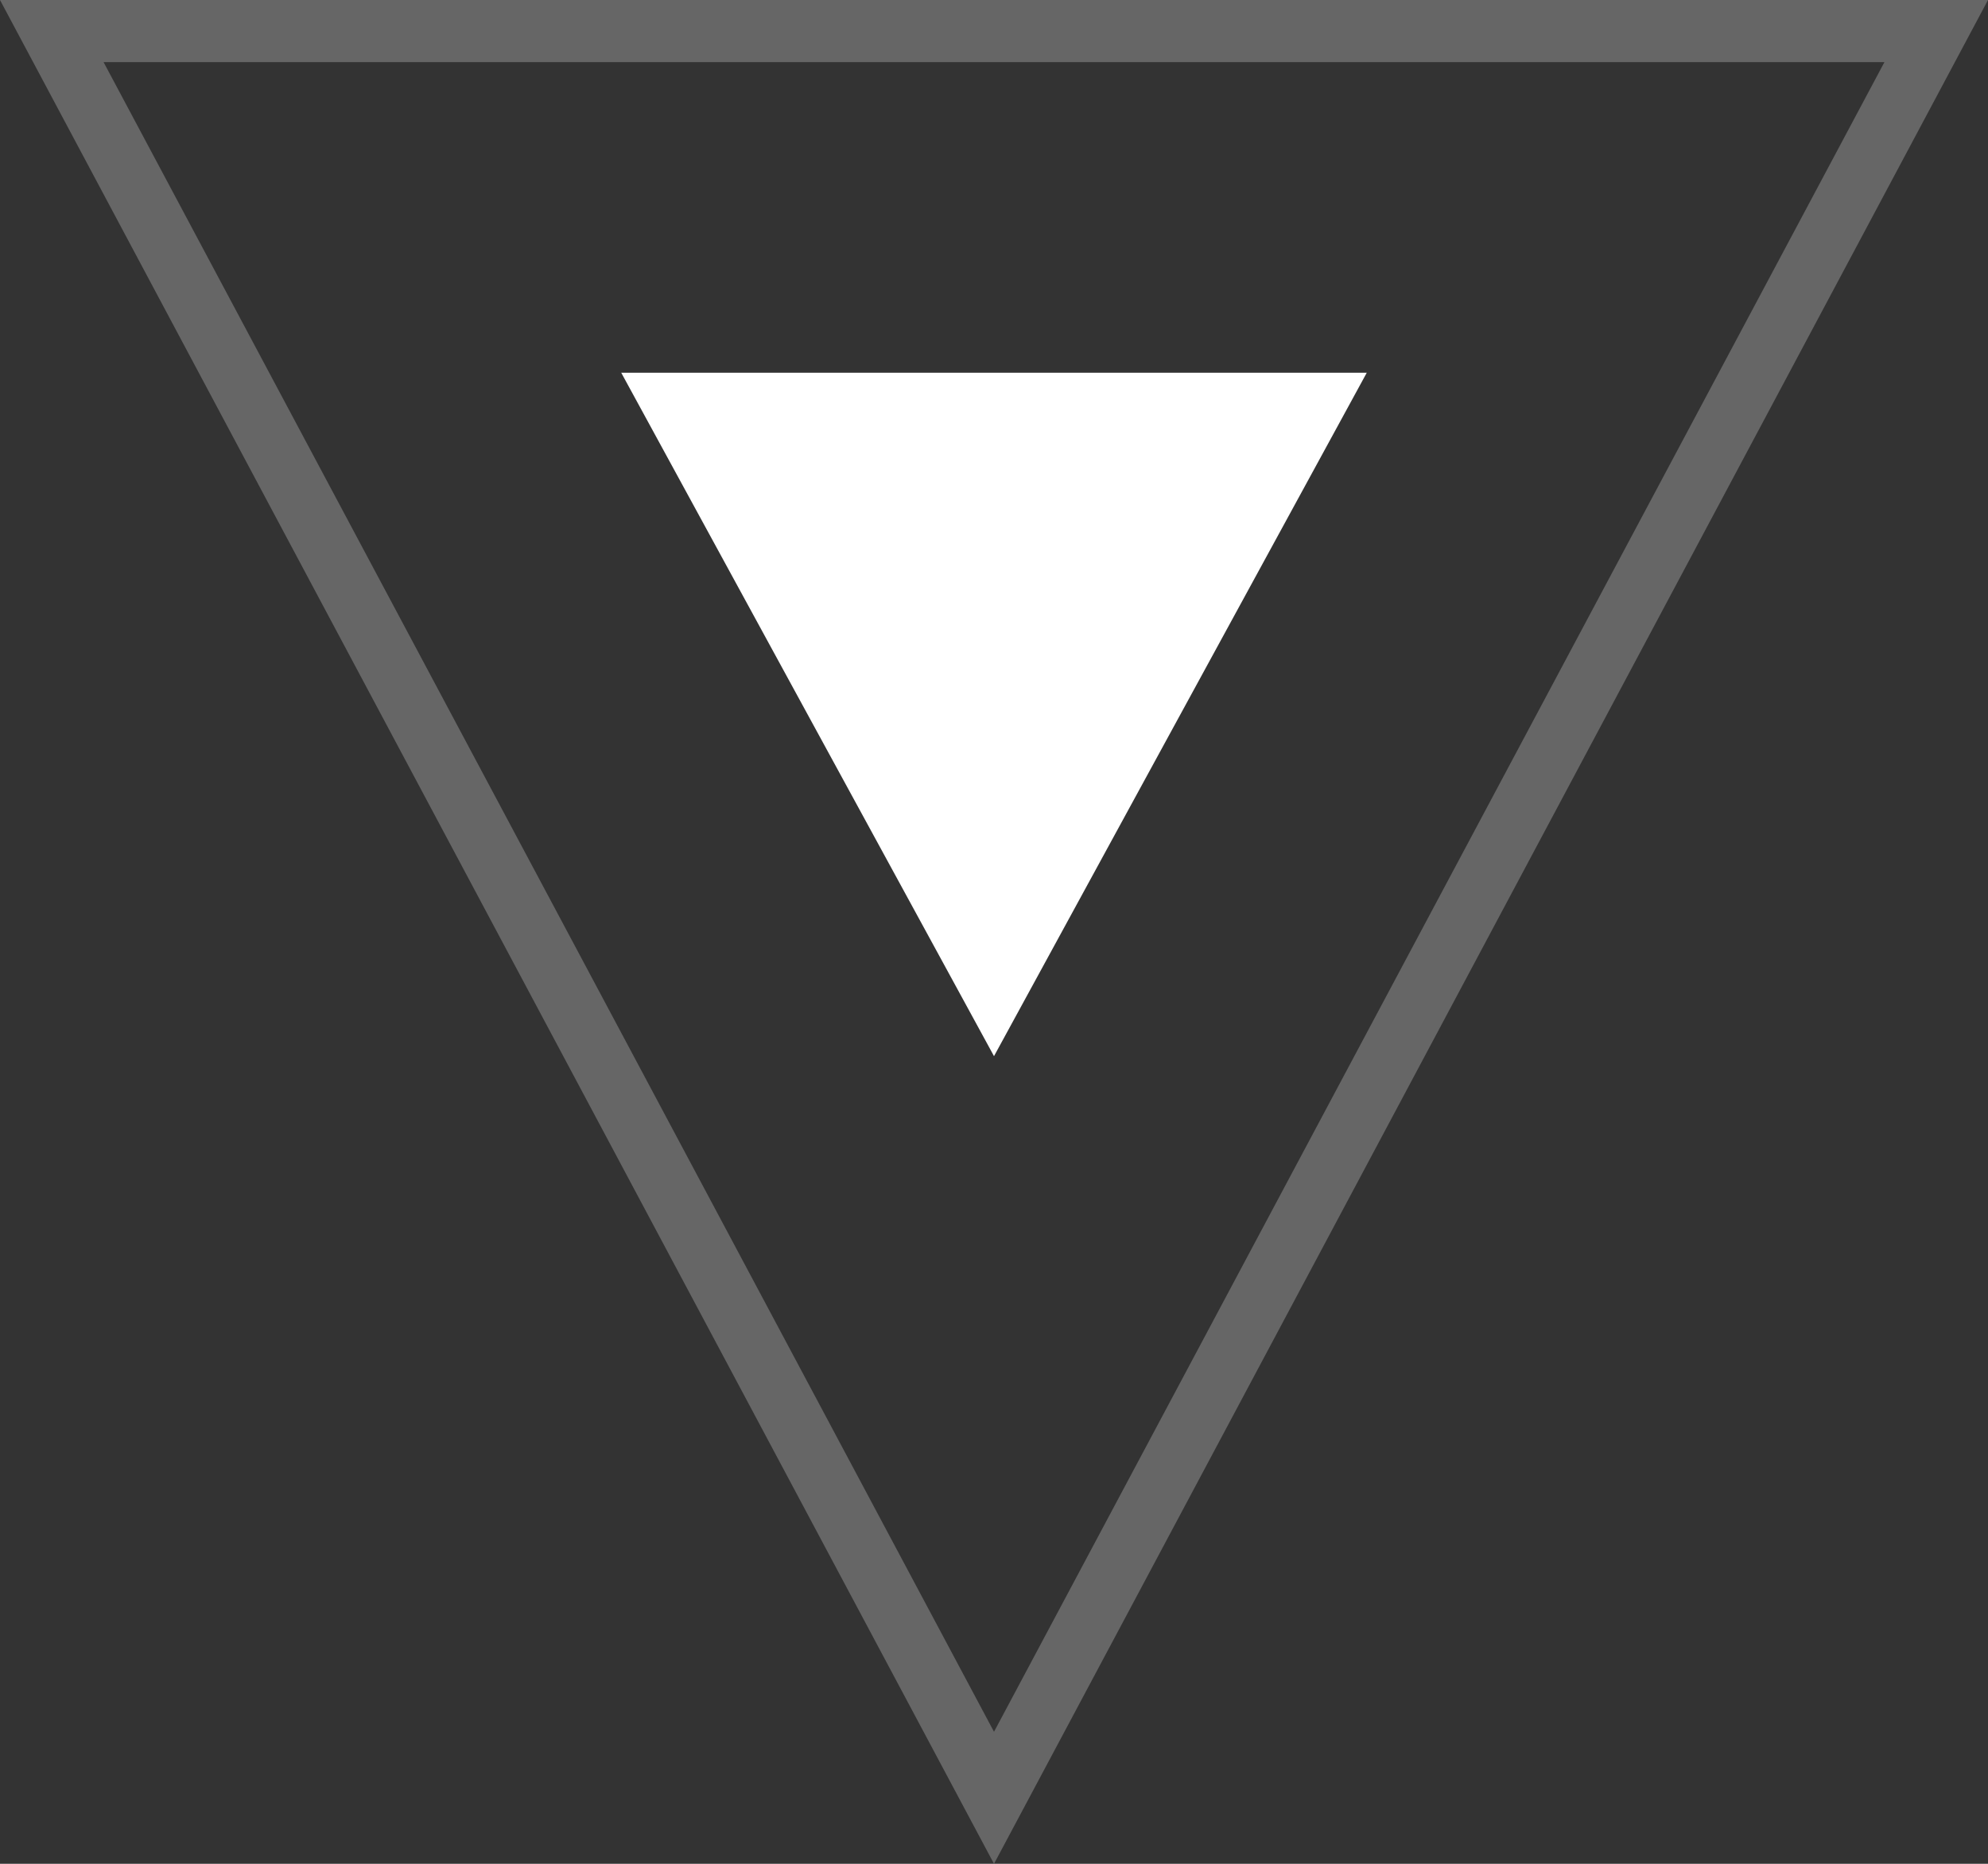 <svg xmlns="http://www.w3.org/2000/svg" viewBox="0 0 32 30">
  <rect x="0" y="0" width="32" height="30" fill="#333333" stroke="none"/>
  <g id="Group_322" data-name="Group 322" transform="translate(-684 -689)">
    <path id="Polygon_1" data-name="Polygon 1" d="M6,0l6,11H0Z" transform="translate(706 706) rotate(180)" fill="#fff"/>
    <g id="Polygon_2" data-name="Polygon 2" transform="translate(716 719) rotate(180)" fill="none" opacity="0.252">
      <path d="M16,0,32,30H0Z" stroke="none"/>
      <path d="M 16 2.125 L 1.667 29 L 30.333 29 L 16 2.125 M 16 0 L 32 30 L -1.9073486328125e-06 30 L 16 0 Z" stroke="none" fill="#fff"/>
    </g>
  </g>
</svg>
